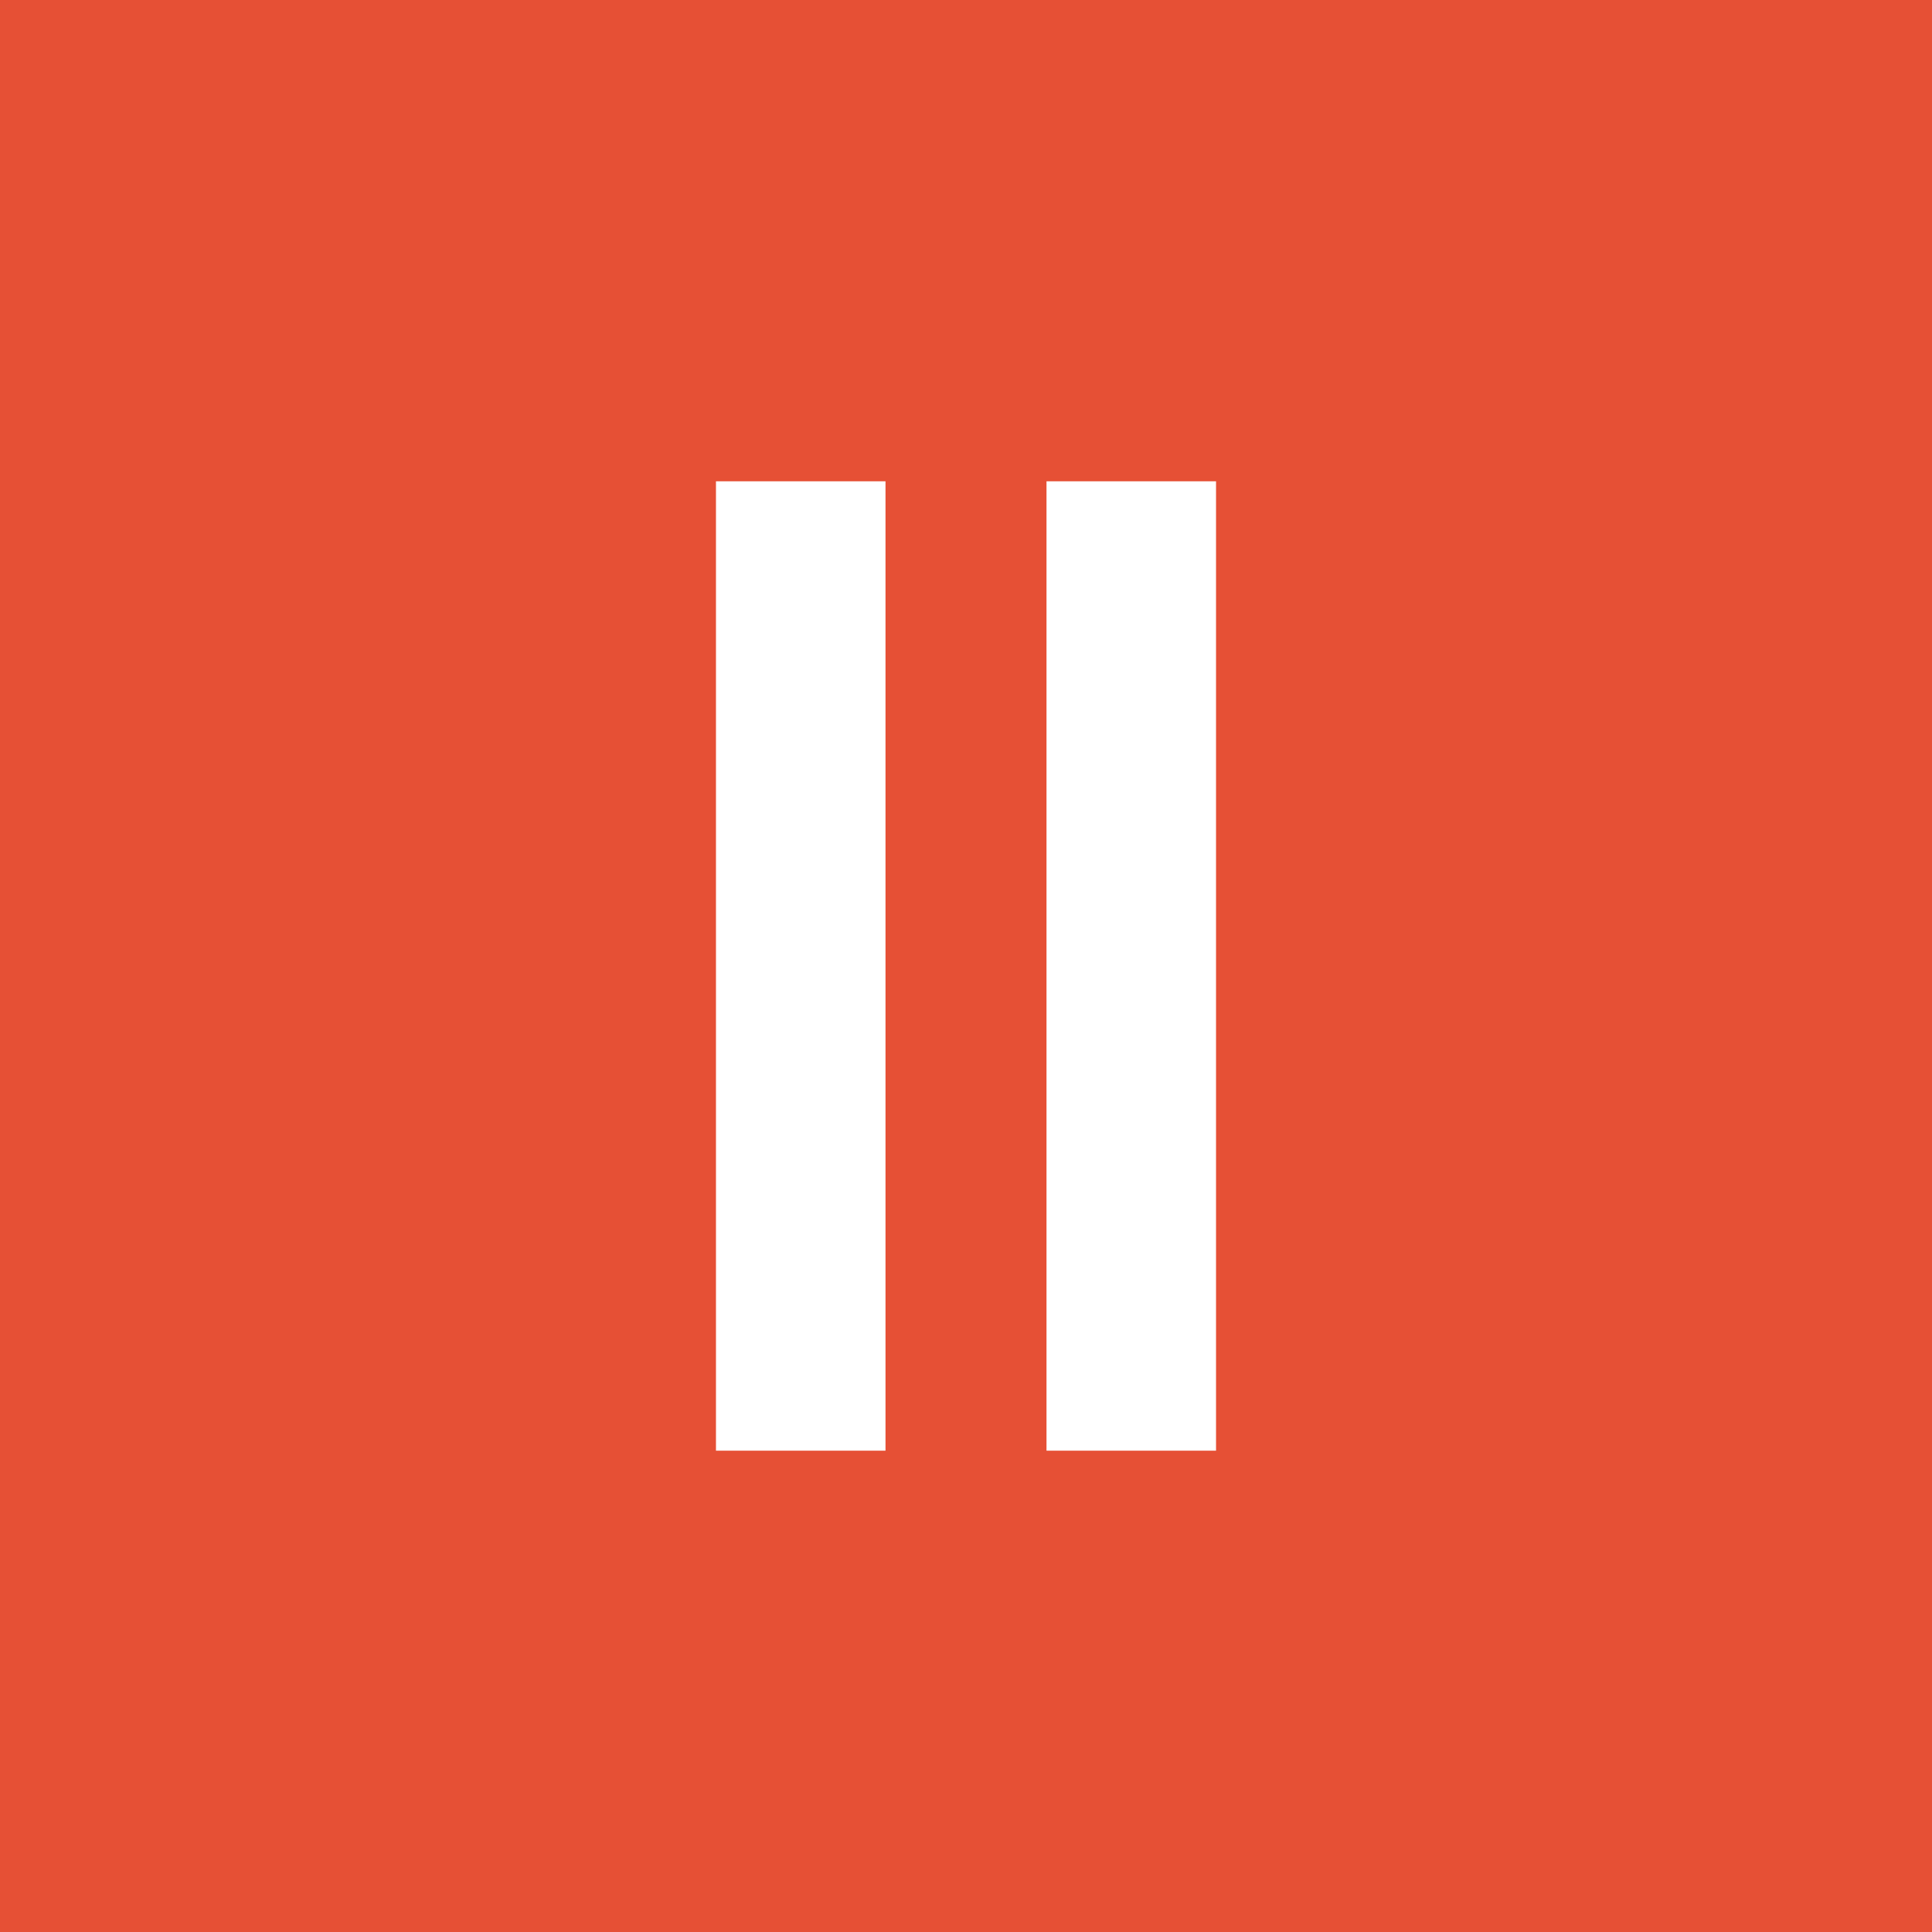 <svg width="60" height="60" viewBox="0 0 60 60" fill="none" xmlns="http://www.w3.org/2000/svg">
<rect width="60" height="60" fill="#E65035"/>
<path d="M22.235 45.052V14.947H27.5V45.052H22.235Z" fill="white"/>
<path d="M32.5 45.052V14.947H37.765V45.052H32.5Z" fill="white"/>
</svg>
